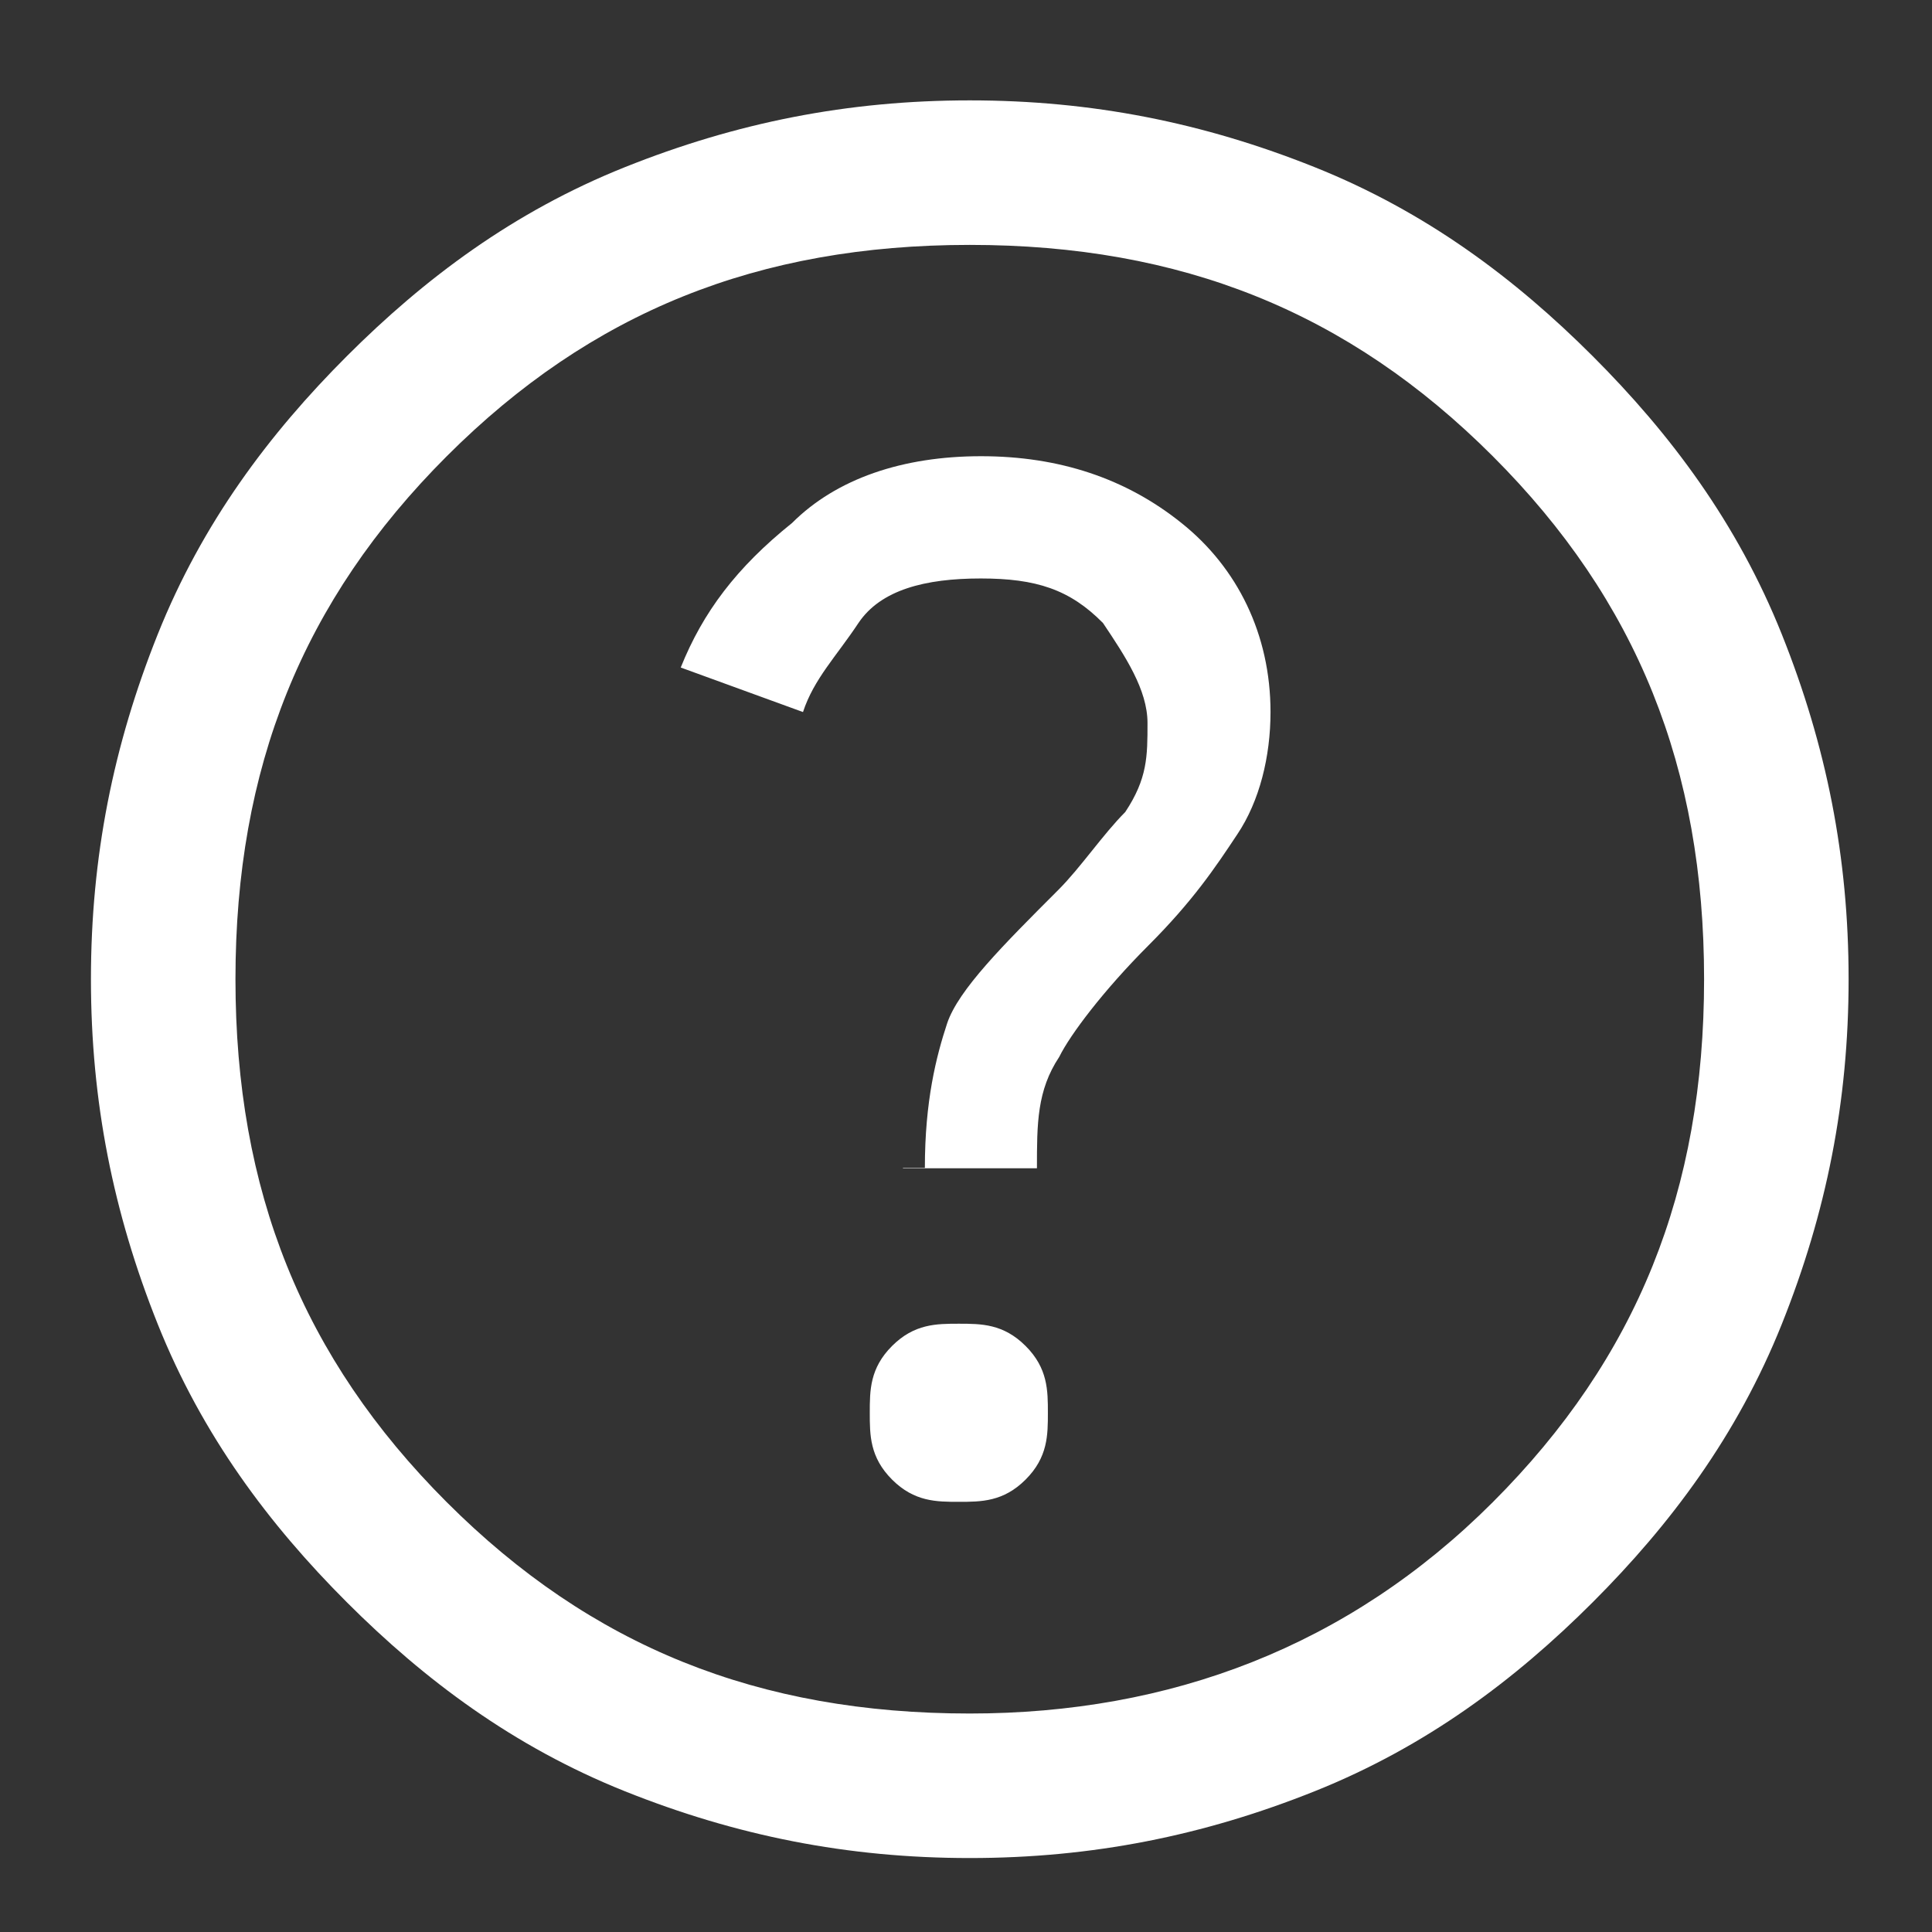 <?xml version="1.0" encoding="UTF-8"?>
<svg id="_2" xmlns="http://www.w3.org/2000/svg" version="1.1" viewBox="0 0 512 512">
  <rect x="0" y="0" width="512" height="512" fill="#333333" stroke="none"/>
  <!-- Generator: Adobe Illustrator 29.4.0, SVG Export Plug-In . SVG Version: 2.1.0 Build 152)  -->
  <defs>
    <style>
      .st0 {
        fill: #fff;
      }
    </style>
  </defs>
  <path class="st0" d="M254.1,398c5.9,0,11.8,0,17.7-5.9,5.9-5.9,5.9-11.8,5.9-17.7s0-11.8-5.9-17.7c-5.9-5.9-11.8-5.9-17.7-5.9s-11.8,0-17.7,5.9c-5.9,5.9-5.9,11.8-5.9,17.7s0,11.8,5.9,17.7c5.9,5.9,11.8,5.9,17.7,5.9ZM239.4,309.6h35.4c0-11.8,0-20.6,5.9-29.5,2.9-5.9,11.8-17.7,23.6-29.5,11.8-11.8,17.7-20.6,23.6-29.5,5.9-8.8,8.8-20.6,8.8-32.4,0-20.6-8.8-38.3-23.6-50.1-14.7-11.8-32.4-17.7-53.1-17.7s-38.3,5.9-50.1,17.7c-14.7,11.8-23.6,23.6-29.5,38.3l32.4,11.8c2.9-8.8,8.8-14.7,14.7-23.6,5.9-8.8,17.7-11.8,32.4-11.8s23.6,2.9,32.4,11.8c5.9,8.8,11.8,17.7,11.8,26.5s0,14.7-5.9,23.6c-5.9,5.9-11.8,14.7-17.7,20.6-14.7,14.7-26.5,26.5-29.5,35.4-2.9,8.8-5.9,20.6-5.9,38.3h-5.9ZM257,492.4c-32.4,0-61.9-5.9-91.4-17.7s-53.1-29.5-73.7-50.1c-20.6-20.6-38.3-44.2-50.1-73.7-11.8-29.5-17.7-59-17.7-91.4s5.9-61.9,17.7-91.4c11.8-29.5,29.5-53.1,50.1-73.7,20.6-20.6,44.2-38.3,73.7-50.1,29.5-11.8,59-17.7,91.4-17.7s61.9,5.9,91.4,17.7c29.5,11.8,53.1,29.5,73.7,50.1,20.6,20.6,38.3,44.2,50.1,73.7,11.8,29.5,17.7,59,17.7,91.4s-5.9,61.9-17.7,91.4-29.5,53.1-50.1,73.7c-20.6,20.6-44.2,38.3-73.7,50.1-29.5,11.8-59,17.7-91.4,17.7ZM257,454.1c53.1,0,100.3-17.7,138.6-56,38.3-38.3,56-82.6,56-138.6s-17.7-100.3-56-138.6c-38.3-38.3-82.6-56-138.6-56s-100.3,17.7-138.6,56c-38.3,38.3-56,82.6-56,138.6s17.7,100.3,56,138.6c38.3,38.3,82.6,56,138.6,56Z"/>
</svg>